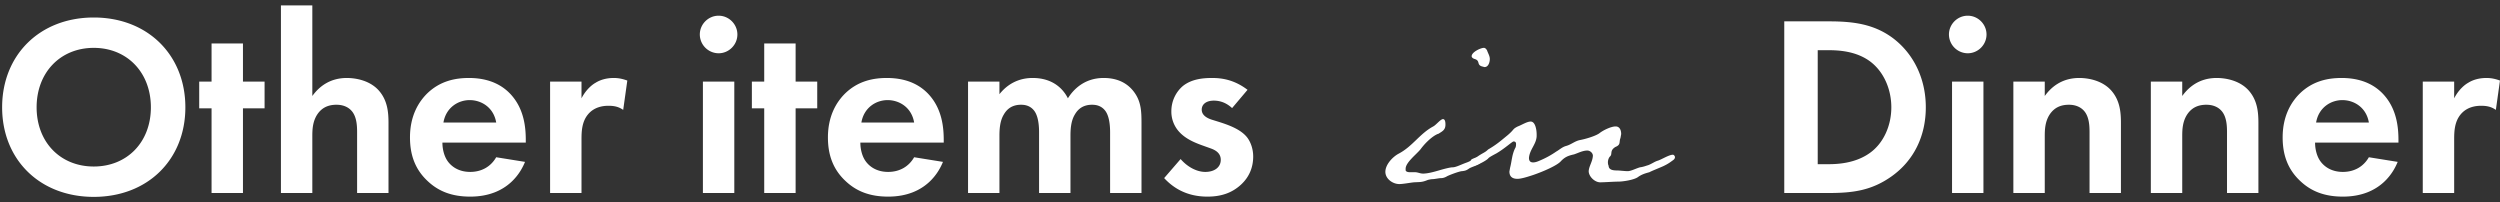 <svg xmlns="http://www.w3.org/2000/svg" width="272" height="22" fill="none"><rect width="100%" height="100%" fill="#333333" stroke="none"/><path fill="#fff" d="M179.31 17.974c.418-.152.684-.38 1.064-.494s1.216-.646 1.634-.646c.114 0 .228.152.228.266 0 .038 0 .19-.228.342-.266.19-.494.38-1.064.646-.608.266-1.292.532-1.482.646-.418.114-.836.228-1.254.532s-1.596.494-2.166.494c-.456 0-1.482.076-1.938.076-.608 0-1.254-.646-1.254-1.216.038-.57.418-1.026.456-1.672 0-.304-.304-.57-.608-.57-.494 0-.988.266-1.444.418-.684.152-1.026.304-1.482.798-.418.418-1.748 1.026-2.964 1.444-.684.228-1.33.418-1.71.418-.532 0-.874-.228-.874-.798l.076-.418c.19-.722.19-1.368.532-2.09.076-.114.114-.228.114-.494 0-.19-.114-.266-.266-.266s-.95.76-1.862 1.292c-.57.304-.836.456-.912.57-.266.266-1.216.76-1.558.76-.266 0-.38-.114-.38-.342 0-.076.038-.152.076-.266.114-.152.532-.228.722-.38.608-.418.798-.418 1.14-.76.912-.532 1.292-.874 2.128-1.558.76-.646.494-.646 1.102-.95.418-.152.988-.532 1.406-.532.494 0 .646.874.646 1.406v.19c-.038.874-.76 1.444-.836 2.356 0 .342.152.494.456.494s.608-.152.874-.266a9.6 9.6 0 0 0 1.634-.912c.342-.19.646-.494 1.064-.608.57-.152.95-.532 1.52-.646.608-.114 1.634-.418 2.09-.722.418-.342 1.292-.76 1.786-.76.456 0 .608.418.608.836l-.076.418c-.19.494.076.722-.57.988-.646.418-.266.76-.57 1.026-.152.152-.228.418-.228.646 0 .114.038.342.076.342 0 .456.456.532.874.532.342 0 .798.076 1.216.076.342 0 .912-.304 1.33-.418.342-.038.608-.152.874-.228"/><path fill="#fff" d="M161.292 17.252c0 .228-.114.38-.304.532-.342.266-.912.38-1.178.57s-.418.228-.722.266c-.304 0-1.482.456-1.672.57s-.418.19-.608.19c-.266 0-.722.114-.988.114-.114 0-.266.038-.456.076-.646.266-.798.228-1.52.266-.418.038-1.178.19-1.596.19-.722 0-1.52-.57-1.52-1.33 0-.798.798-1.634 1.444-1.976 1.52-.798 2.28-2.166 3.762-2.964.304-.152.798-.798 1.064-.798s.266.456.266.608c0 .57-.342.722-.76.988-.152.038-.266.114-.342.152-.57.342-1.178.95-1.596 1.52-.418.532-1.634 1.444-1.634 2.128v.152c0 .152.228.228.418.228h.57c.342 0 .57.152.912.152.456 0 1.064-.152 1.71-.342s1.254-.342 1.52-.342c.342 0 .912-.304 1.444-.494.342-.114.646-.304.912-.418.19-.114.418-.228.722-.228.152 0 .152.076.152.19m.798-10.83c0 .342-.152.874-.57.874-.038 0-.152-.038-.304-.076-.57-.19-.152-.608-.76-.798-.152-.038-.342-.152-.342-.304 0-.456.988-.912 1.33-.912.114 0 .228.076.342.266.114.342.304.608.304.95M135.732 9.772l-1.68 1.988c-.812-.756-1.624-.812-1.988-.812-.812 0-1.316.392-1.316.98 0 .308.14.784 1.092 1.092l.812.252c.952.308 2.38.784 3.08 1.736.364.504.616 1.232.616 2.016 0 1.092-.364 2.184-1.344 3.08s-2.156 1.288-3.64 1.288c-2.52 0-3.948-1.204-4.704-2.016l1.792-2.072c.672.784 1.68 1.4 2.688 1.4.952 0 1.68-.476 1.68-1.316 0-.756-.616-1.064-1.064-1.232l-.784-.28c-.868-.308-1.876-.7-2.604-1.456a3.25 3.25 0 0 1-.924-2.324c0-1.176.56-2.156 1.26-2.744.952-.756 2.184-.868 3.164-.868.896 0 2.324.112 3.864 1.288M105.323 21V8.876h3.416v1.372c1.288-1.624 2.884-1.764 3.612-1.764 2.548 0 3.528 1.596 3.836 2.212.588-.952 1.792-2.212 3.892-2.212 1.876 0 2.8.868 3.276 1.484.784 1.036.84 2.072.84 3.416V21h-3.416v-6.608c0-1.428-.308-2.072-.56-2.38-.448-.56-1.064-.616-1.4-.616-.924 0-1.512.42-1.876 1.064-.448.728-.476 1.708-.476 2.352V21h-3.416v-6.608c0-1.428-.308-2.072-.56-2.38-.448-.56-1.064-.616-1.4-.616-.924 0-1.512.42-1.876 1.064-.448.728-.476 1.708-.476 2.352V21zM99.458 17.108l3.136.504c-.364.896-1.736 3.78-5.964 3.78-1.96 0-3.444-.56-4.648-1.708-1.344-1.26-1.904-2.828-1.904-4.732 0-2.408.98-3.892 1.848-4.76 1.428-1.4 3.108-1.708 4.564-1.708 2.464 0 3.892.98 4.732 1.988 1.288 1.54 1.456 3.444 1.456 4.76v.28h-9.072c0 .728.196 1.512.588 2.044.364.504 1.12 1.148 2.436 1.148 1.288 0 2.268-.616 2.828-1.596m-5.74-3.78h5.74c-.28-1.652-1.624-2.436-2.884-2.436s-2.576.812-2.856 2.436M88.915 11.788h-2.352V21h-3.416v-9.212h-1.344V8.876h1.344V4.732h3.416v4.144h2.352zM76.476 8.876h3.416V21h-3.416zm-.336-5.124c0-1.12.924-2.044 2.044-2.044s2.044.924 2.044 2.044-.924 2.044-2.044 2.044a2.055 2.055 0 0 1-2.044-2.044M59.85 21V8.876h3.417v1.82c.532-1.036 1.26-1.54 1.512-1.68.532-.336 1.204-.532 2.016-.532.588 0 1.064.14 1.456.28l-.448 3.192c-.448-.308-.896-.448-1.596-.448-.644 0-1.596.14-2.268.98-.644.812-.672 1.848-.672 2.688V21zM53.986 17.108l3.136.504c-.364.896-1.736 3.78-5.965 3.78-1.96 0-3.443-.56-4.647-1.708-1.344-1.26-1.904-2.828-1.904-4.732 0-2.408.98-3.892 1.847-4.76 1.428-1.4 3.108-1.708 4.564-1.708 2.464 0 3.892.98 4.732 1.988 1.288 1.54 1.456 3.444 1.456 4.76v.28h-9.071c0 .728.196 1.512.587 2.044.365.504 1.12 1.148 2.437 1.148 1.288 0 2.267-.616 2.828-1.596m-5.74-3.78h5.74c-.28-1.652-1.624-2.436-2.884-2.436s-2.576.812-2.856 2.436M30.565 21V.588h3.416v9.856c.644-.896 1.792-1.96 3.752-1.96 1.064 0 2.632.308 3.584 1.484.84 1.036.952 2.24.952 3.416V21h-3.416v-6.608c0-.672-.028-1.736-.644-2.38-.532-.56-1.26-.616-1.596-.616-.896 0-1.596.308-2.1 1.064-.504.784-.532 1.652-.532 2.352V21zM28.786 11.788h-2.352V21h-3.416v-9.212h-1.344V8.876h1.344V4.732h3.416v4.144h2.352zM10.2 1.904c5.88 0 9.968 4.088 9.968 9.772S16.08 21.42 10.2 21.42.232 17.36.232 11.676 4.32 1.904 10.2 1.904m0 16.212c3.64 0 6.216-2.66 6.216-6.44S13.84 5.208 10.2 5.208s-6.216 2.688-6.216 6.468 2.576 6.44 6.216 6.44M263.597 21V8.876h3.416v1.82c.532-1.036 1.26-1.54 1.512-1.68.532-.336 1.204-.532 2.016-.532.588 0 1.064.14 1.456.28l-.448 3.192c-.448-.308-.896-.448-1.596-.448-.644 0-1.596.14-2.268.98-.644.812-.672 1.848-.672 2.688V21zM257.732 17.108l3.136.504c-.364.896-1.736 3.78-5.964 3.78-1.96 0-3.444-.56-4.648-1.708-1.344-1.26-1.904-2.828-1.904-4.732 0-2.408.98-3.892 1.848-4.76 1.428-1.4 3.108-1.708 4.564-1.708 2.464 0 3.892.98 4.732 1.988 1.288 1.54 1.456 3.444 1.456 4.76v.28h-9.072c0 .728.196 1.512.588 2.044.364.504 1.12 1.148 2.436 1.148 1.288 0 2.268-.616 2.828-1.596m-5.74-3.78h5.74c-.28-1.652-1.624-2.436-2.884-2.436s-2.576.812-2.856 2.436M234.011 21V8.876h3.416v1.568c.644-.896 1.792-1.96 3.752-1.96 1.064 0 2.632.308 3.584 1.484.84 1.036.952 2.24.952 3.416V21h-3.416v-6.608c0-.672-.028-1.736-.644-2.38-.532-.56-1.26-.616-1.596-.616-.896 0-1.596.308-2.1 1.064-.504.784-.532 1.652-.532 2.352V21zM219.054 21V8.876h3.416v1.568c.644-.896 1.792-1.96 3.752-1.96 1.064 0 2.632.308 3.584 1.484.84 1.036.952 2.24.952 3.416V21h-3.416v-6.608c0-.672-.028-1.736-.644-2.38-.532-.56-1.26-.616-1.596-.616-.896 0-1.596.308-2.1 1.064-.504.784-.532 1.652-.532 2.352V21zM212.382 8.876h3.416V21h-3.416zm-.336-5.124c0-1.12.924-2.044 2.044-2.044s2.044.924 2.044 2.044-.924 2.044-2.044 2.044a2.055 2.055 0 0 1-2.044-2.044M194.128 2.324H199c2.604 0 4.872.28 6.944 1.82 2.268 1.708 3.584 4.424 3.584 7.532s-1.288 5.796-3.752 7.532c-2.184 1.54-4.228 1.792-6.832 1.792h-4.816zm3.64 3.136v12.404h1.12c.924 0 2.94-.056 4.564-1.232 1.484-1.064 2.324-2.968 2.324-4.956 0-1.96-.812-3.864-2.296-4.984-1.512-1.12-3.36-1.232-4.592-1.232z"/></svg>